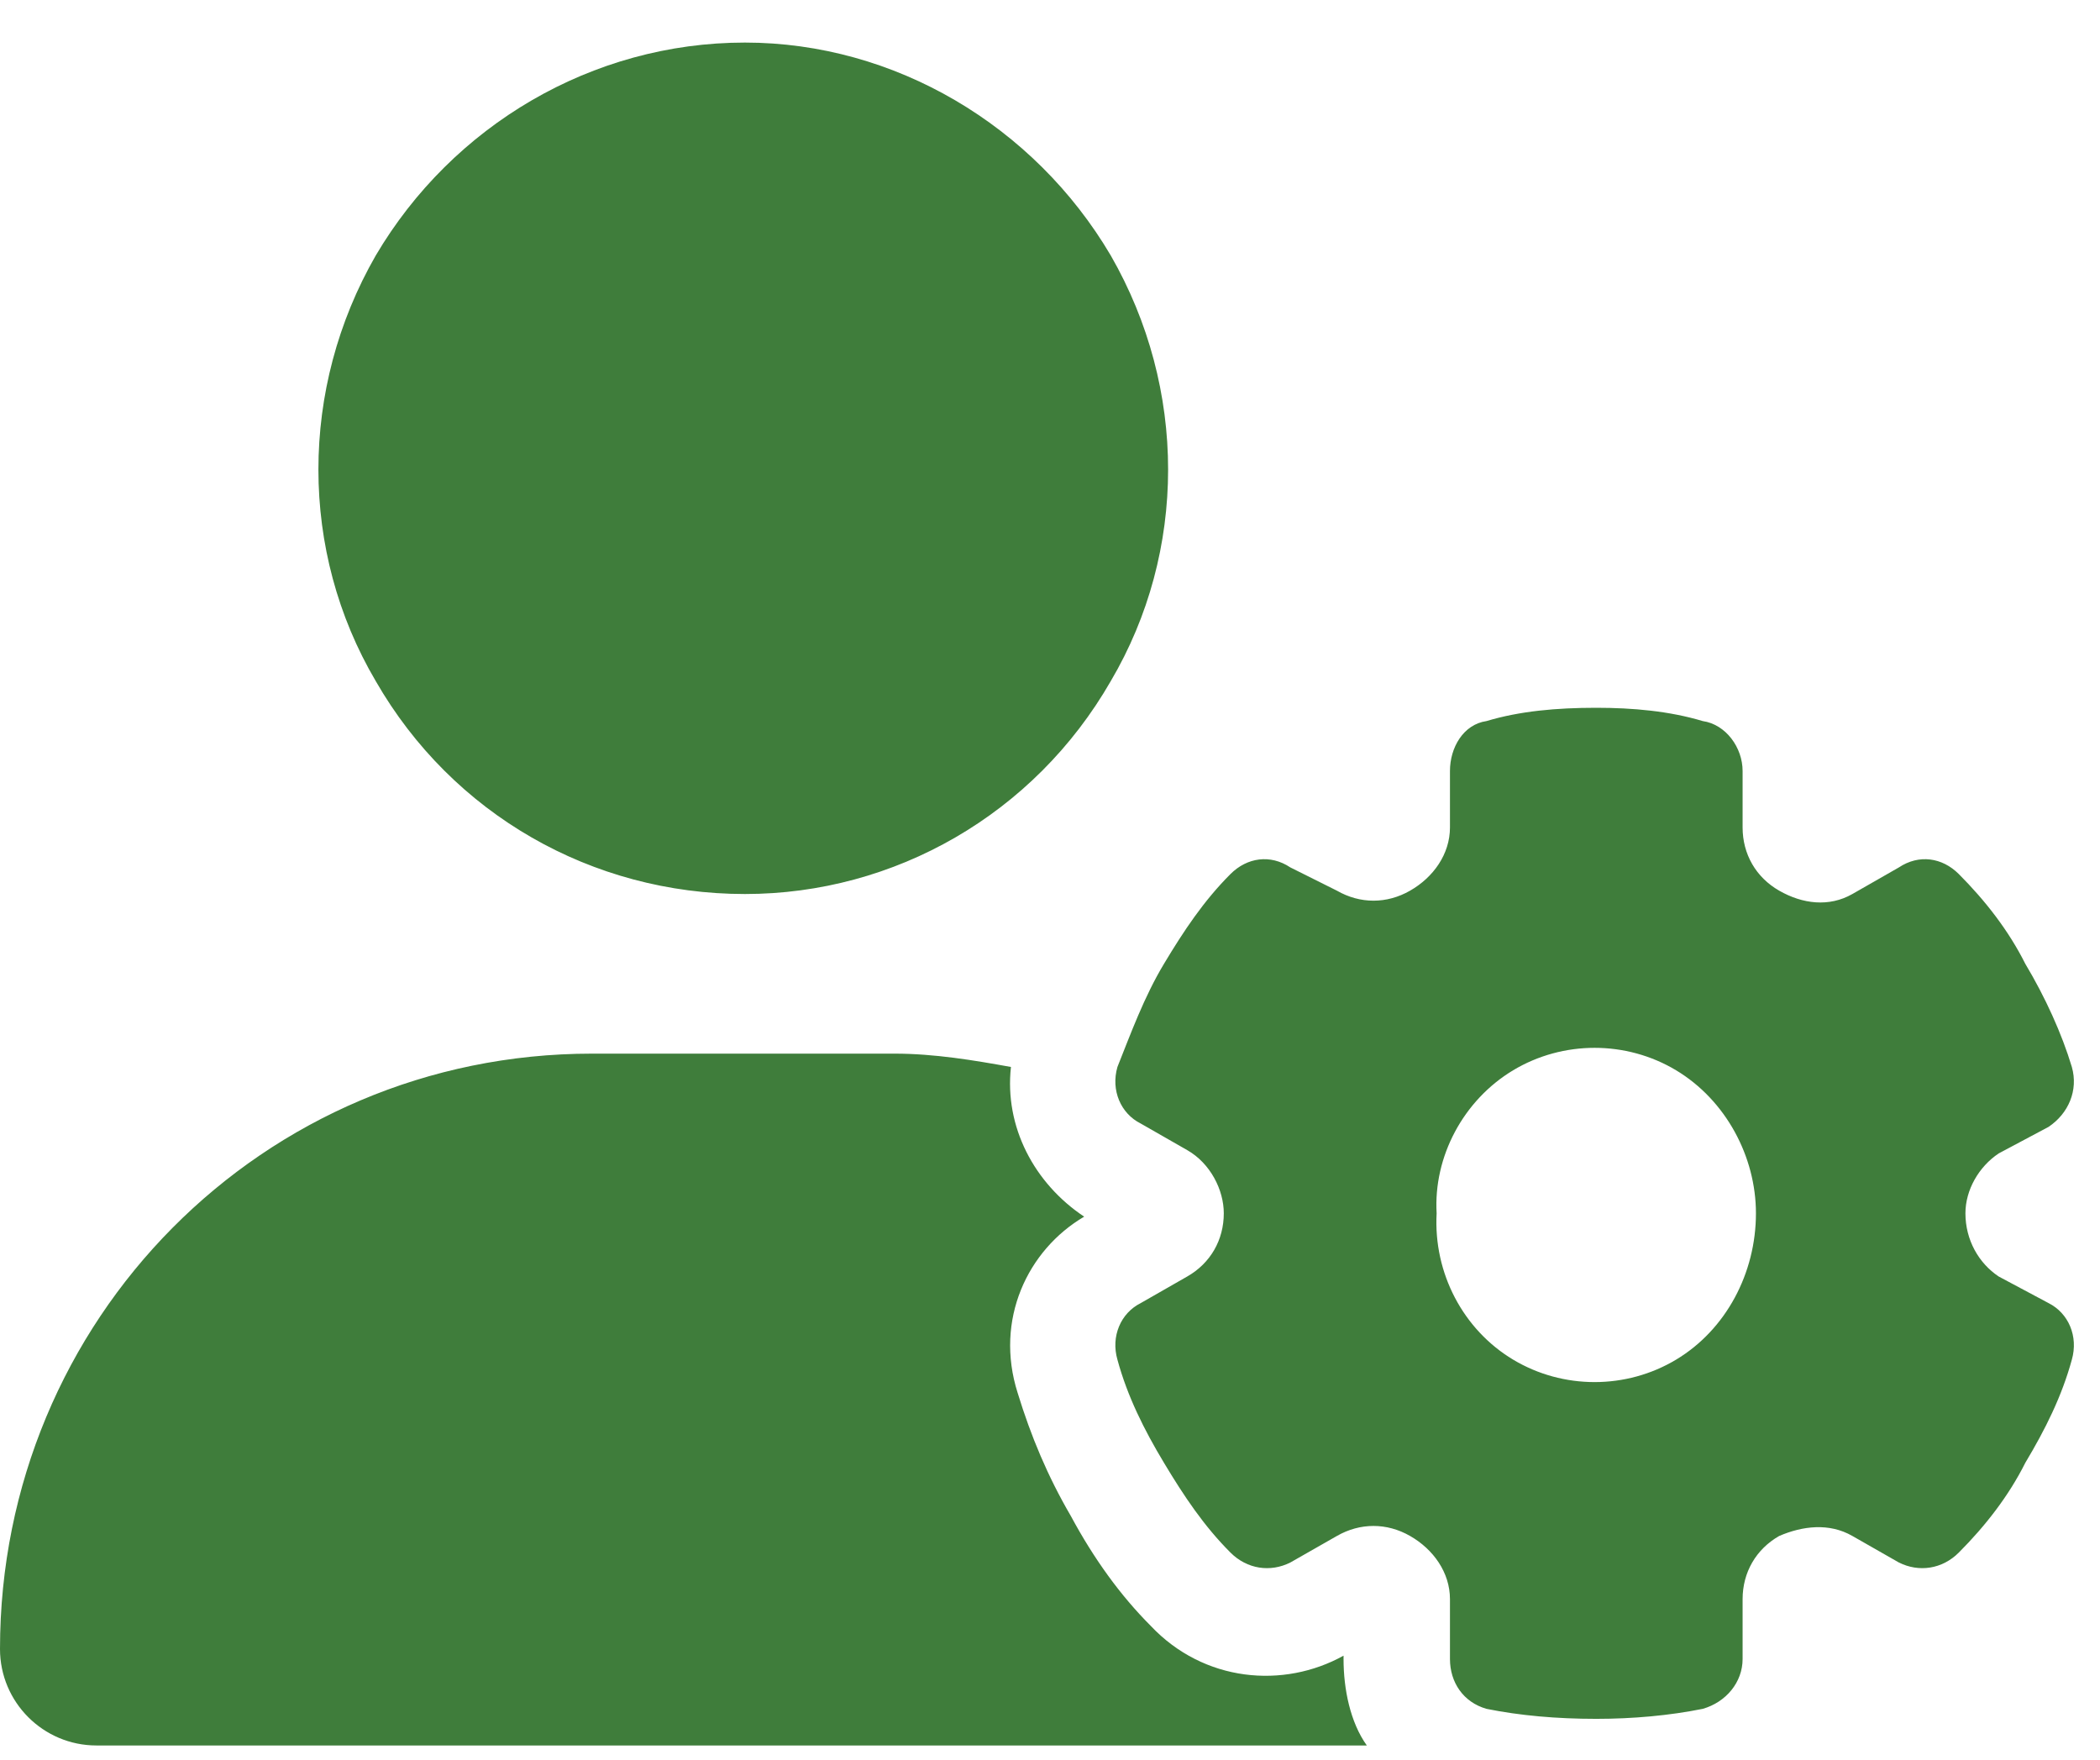 <svg width="37" height="31" viewBox="0 0 37 31" fill="none" xmlns="http://www.w3.org/2000/svg">
<path d="M13.125 0.75C15.762 0.75 18.223 2.215 19.57 4.5C20.918 6.844 20.918 9.715 19.57 12C18.223 14.344 15.762 15.75 13.125 15.75C10.43 15.75 7.969 14.344 6.621 12C5.273 9.715 5.273 6.844 6.621 4.5C7.969 2.215 10.43 0.75 13.125 0.75ZM10.43 18.562H15.762C16.465 18.562 17.168 18.68 17.812 18.797C17.695 19.852 18.223 20.848 19.102 21.434C18.105 22.02 17.52 23.25 17.93 24.539C18.164 25.301 18.457 26.004 18.867 26.707C19.277 27.469 19.746 28.113 20.273 28.641C21.211 29.637 22.617 29.754 23.672 29.168V29.227C23.672 29.754 23.789 30.34 24.082 30.75H1.699C0.762 30.75 0 29.988 0 29.051C0 23.25 4.629 18.562 10.43 18.562ZM25.547 13.582C25.547 13.172 25.781 12.762 26.191 12.703C26.777 12.527 27.422 12.469 28.125 12.469C28.77 12.469 29.414 12.527 30 12.703C30.41 12.762 30.703 13.172 30.703 13.582V14.578C30.703 15.047 30.938 15.457 31.348 15.691C31.758 15.926 32.227 15.984 32.637 15.75L33.457 15.281C33.809 15.047 34.219 15.105 34.512 15.398C34.98 15.867 35.391 16.395 35.684 16.98C36.035 17.566 36.328 18.211 36.504 18.797C36.621 19.207 36.445 19.617 36.094 19.852L35.215 20.32C34.863 20.555 34.629 20.965 34.629 21.375C34.629 21.844 34.863 22.254 35.215 22.488L36.094 22.957C36.445 23.133 36.621 23.543 36.504 23.953C36.328 24.598 36.035 25.184 35.684 25.77C35.391 26.355 34.98 26.883 34.512 27.352C34.219 27.645 33.809 27.703 33.457 27.527L32.637 27.059C32.227 26.824 31.758 26.883 31.348 27.059C30.938 27.293 30.703 27.703 30.703 28.172V29.227C30.703 29.637 30.41 29.988 30 30.105C29.414 30.223 28.77 30.281 28.125 30.281C27.422 30.281 26.777 30.223 26.191 30.105C25.781 29.988 25.547 29.637 25.547 29.227V28.172C25.547 27.703 25.254 27.293 24.844 27.059C24.434 26.824 23.965 26.824 23.555 27.059L22.734 27.527C22.383 27.703 21.973 27.645 21.68 27.352C21.211 26.883 20.859 26.355 20.508 25.77C20.156 25.184 19.863 24.598 19.688 23.953C19.57 23.543 19.746 23.133 20.098 22.957L20.918 22.488C21.328 22.254 21.562 21.844 21.562 21.375C21.562 20.965 21.328 20.496 20.918 20.262L20.098 19.793C19.746 19.617 19.57 19.207 19.688 18.797C19.922 18.211 20.156 17.566 20.508 16.98C20.859 16.395 21.211 15.867 21.68 15.398C21.973 15.105 22.383 15.047 22.734 15.281L23.555 15.691C23.965 15.926 24.434 15.926 24.844 15.691C25.254 15.457 25.547 15.047 25.547 14.578V13.582ZM30.938 21.375C30.938 20.379 30.41 19.383 29.531 18.855C28.652 18.328 27.539 18.328 26.66 18.855C25.781 19.383 25.254 20.379 25.312 21.375C25.254 22.43 25.781 23.426 26.66 23.953C27.539 24.48 28.652 24.48 29.531 23.953C30.41 23.426 30.938 22.43 30.938 21.375Z" fill="#3F7D3B"/>
</svg>
